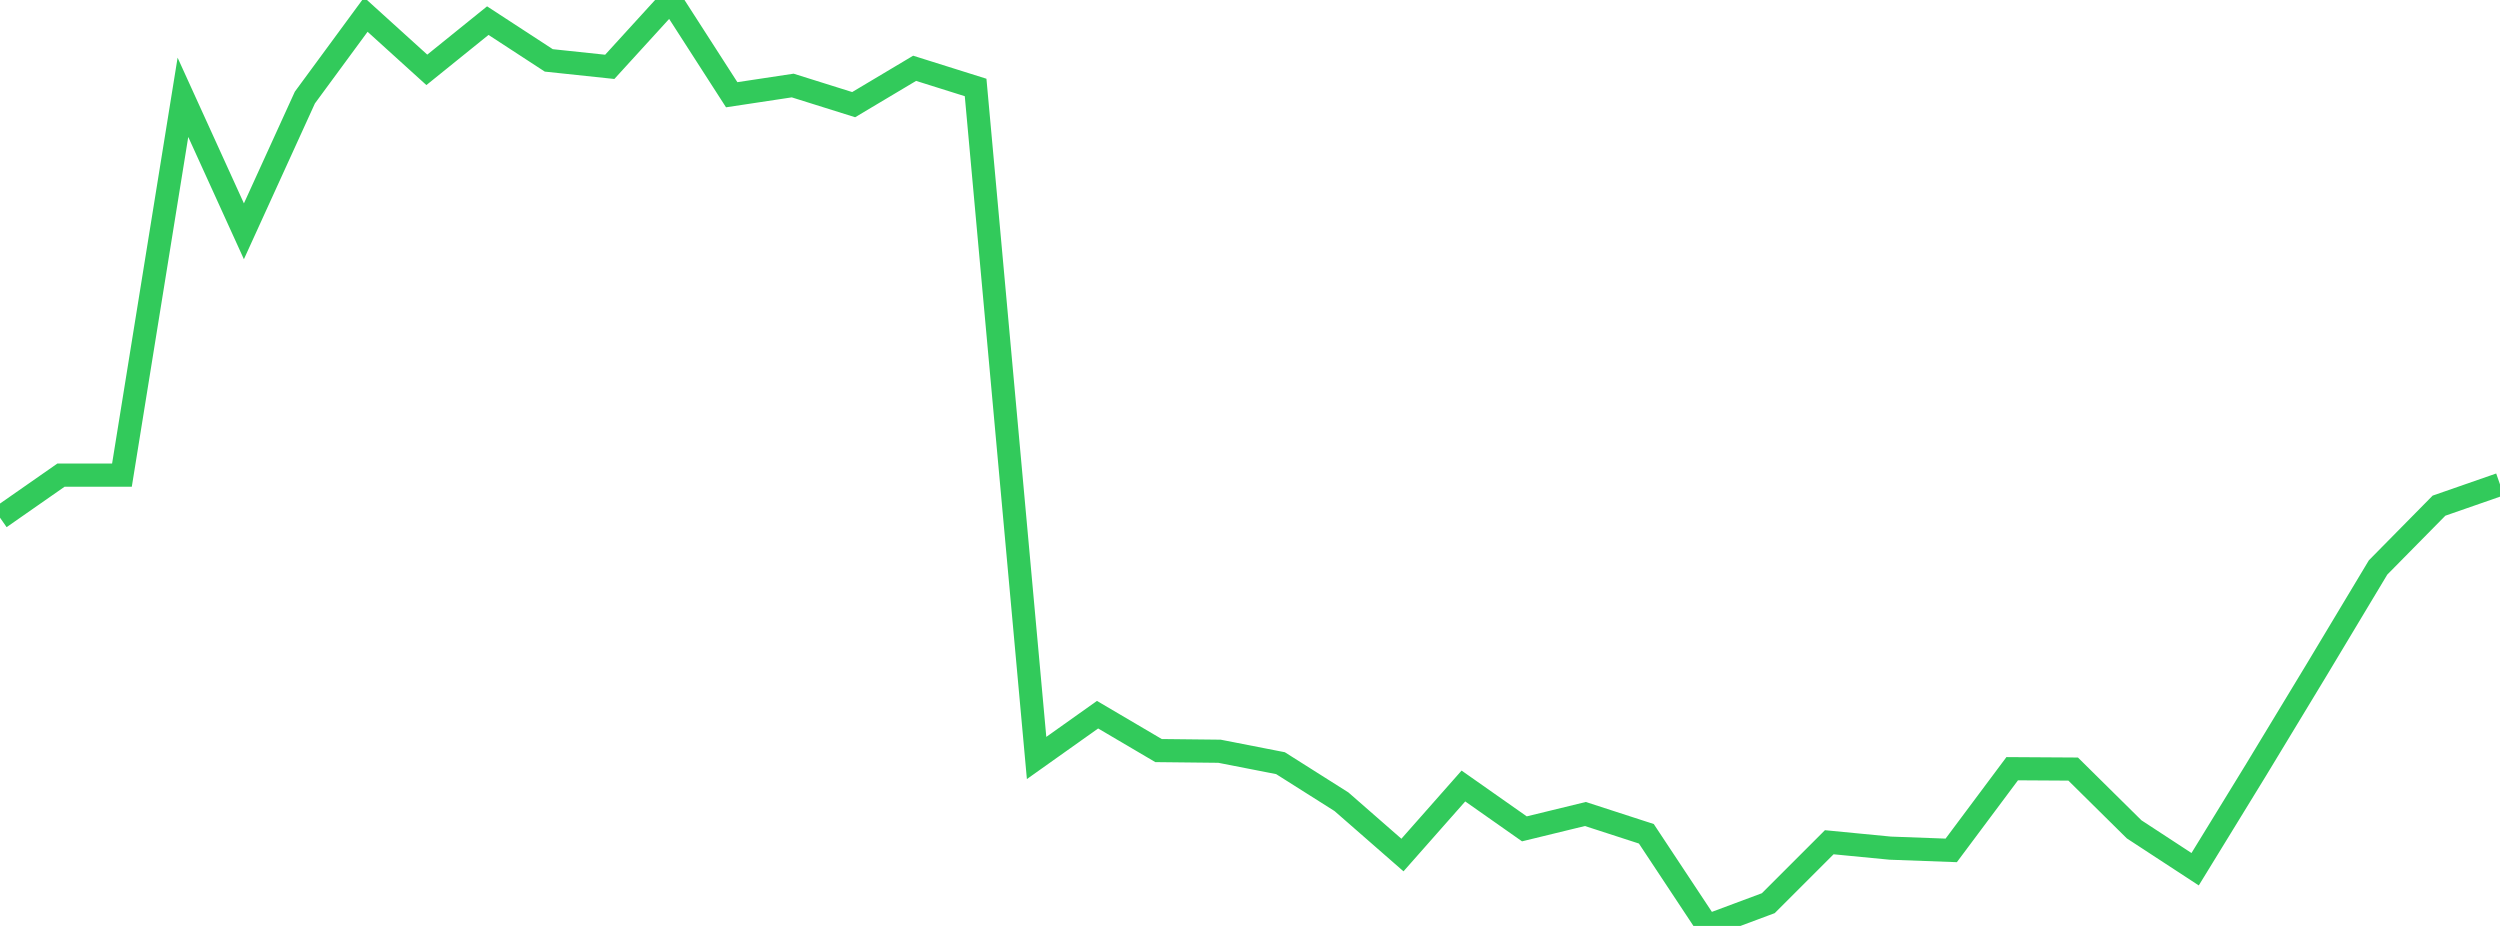 <?xml version="1.0" standalone="no"?>
<!DOCTYPE svg PUBLIC "-//W3C//DTD SVG 1.1//EN" "http://www.w3.org/Graphics/SVG/1.1/DTD/svg11.dtd">

<svg width="135" height="50" viewBox="0 0 135 50" preserveAspectRatio="none" 
  xmlns="http://www.w3.org/2000/svg"
  xmlns:xlink="http://www.w3.org/1999/xlink">


<polyline points="0.0, 27.954 3.293, 25.657 6.585, 25.657 9.878, 5.255 13.171, 12.49 16.463, 5.268 19.756, 0.788 23.049, 3.772 26.341, 1.114 29.634, 3.261 32.927, 3.61 36.22, 0.0 39.512, 5.116 42.805, 4.618 46.098, 5.651 49.39, 3.688 52.683, 4.723 55.976, 40.931 59.268, 38.593 62.561, 40.531 65.854, 40.567 69.146, 41.211 72.439, 43.294 75.732, 46.172 79.024, 42.444 82.317, 44.758 85.61, 43.956 88.902, 45.024 92.195, 50.0 95.488, 48.772 98.78, 45.481 102.073, 45.8 105.366, 45.921 108.659, 41.51 111.951, 41.53 115.244, 44.785 118.537, 46.938 121.829, 41.57 125.122, 36.131 128.415, 30.644 131.707, 27.305 135.0, 26.159" fill="none" stroke="#32ca5b" stroke-width="1.25"/>

</svg>